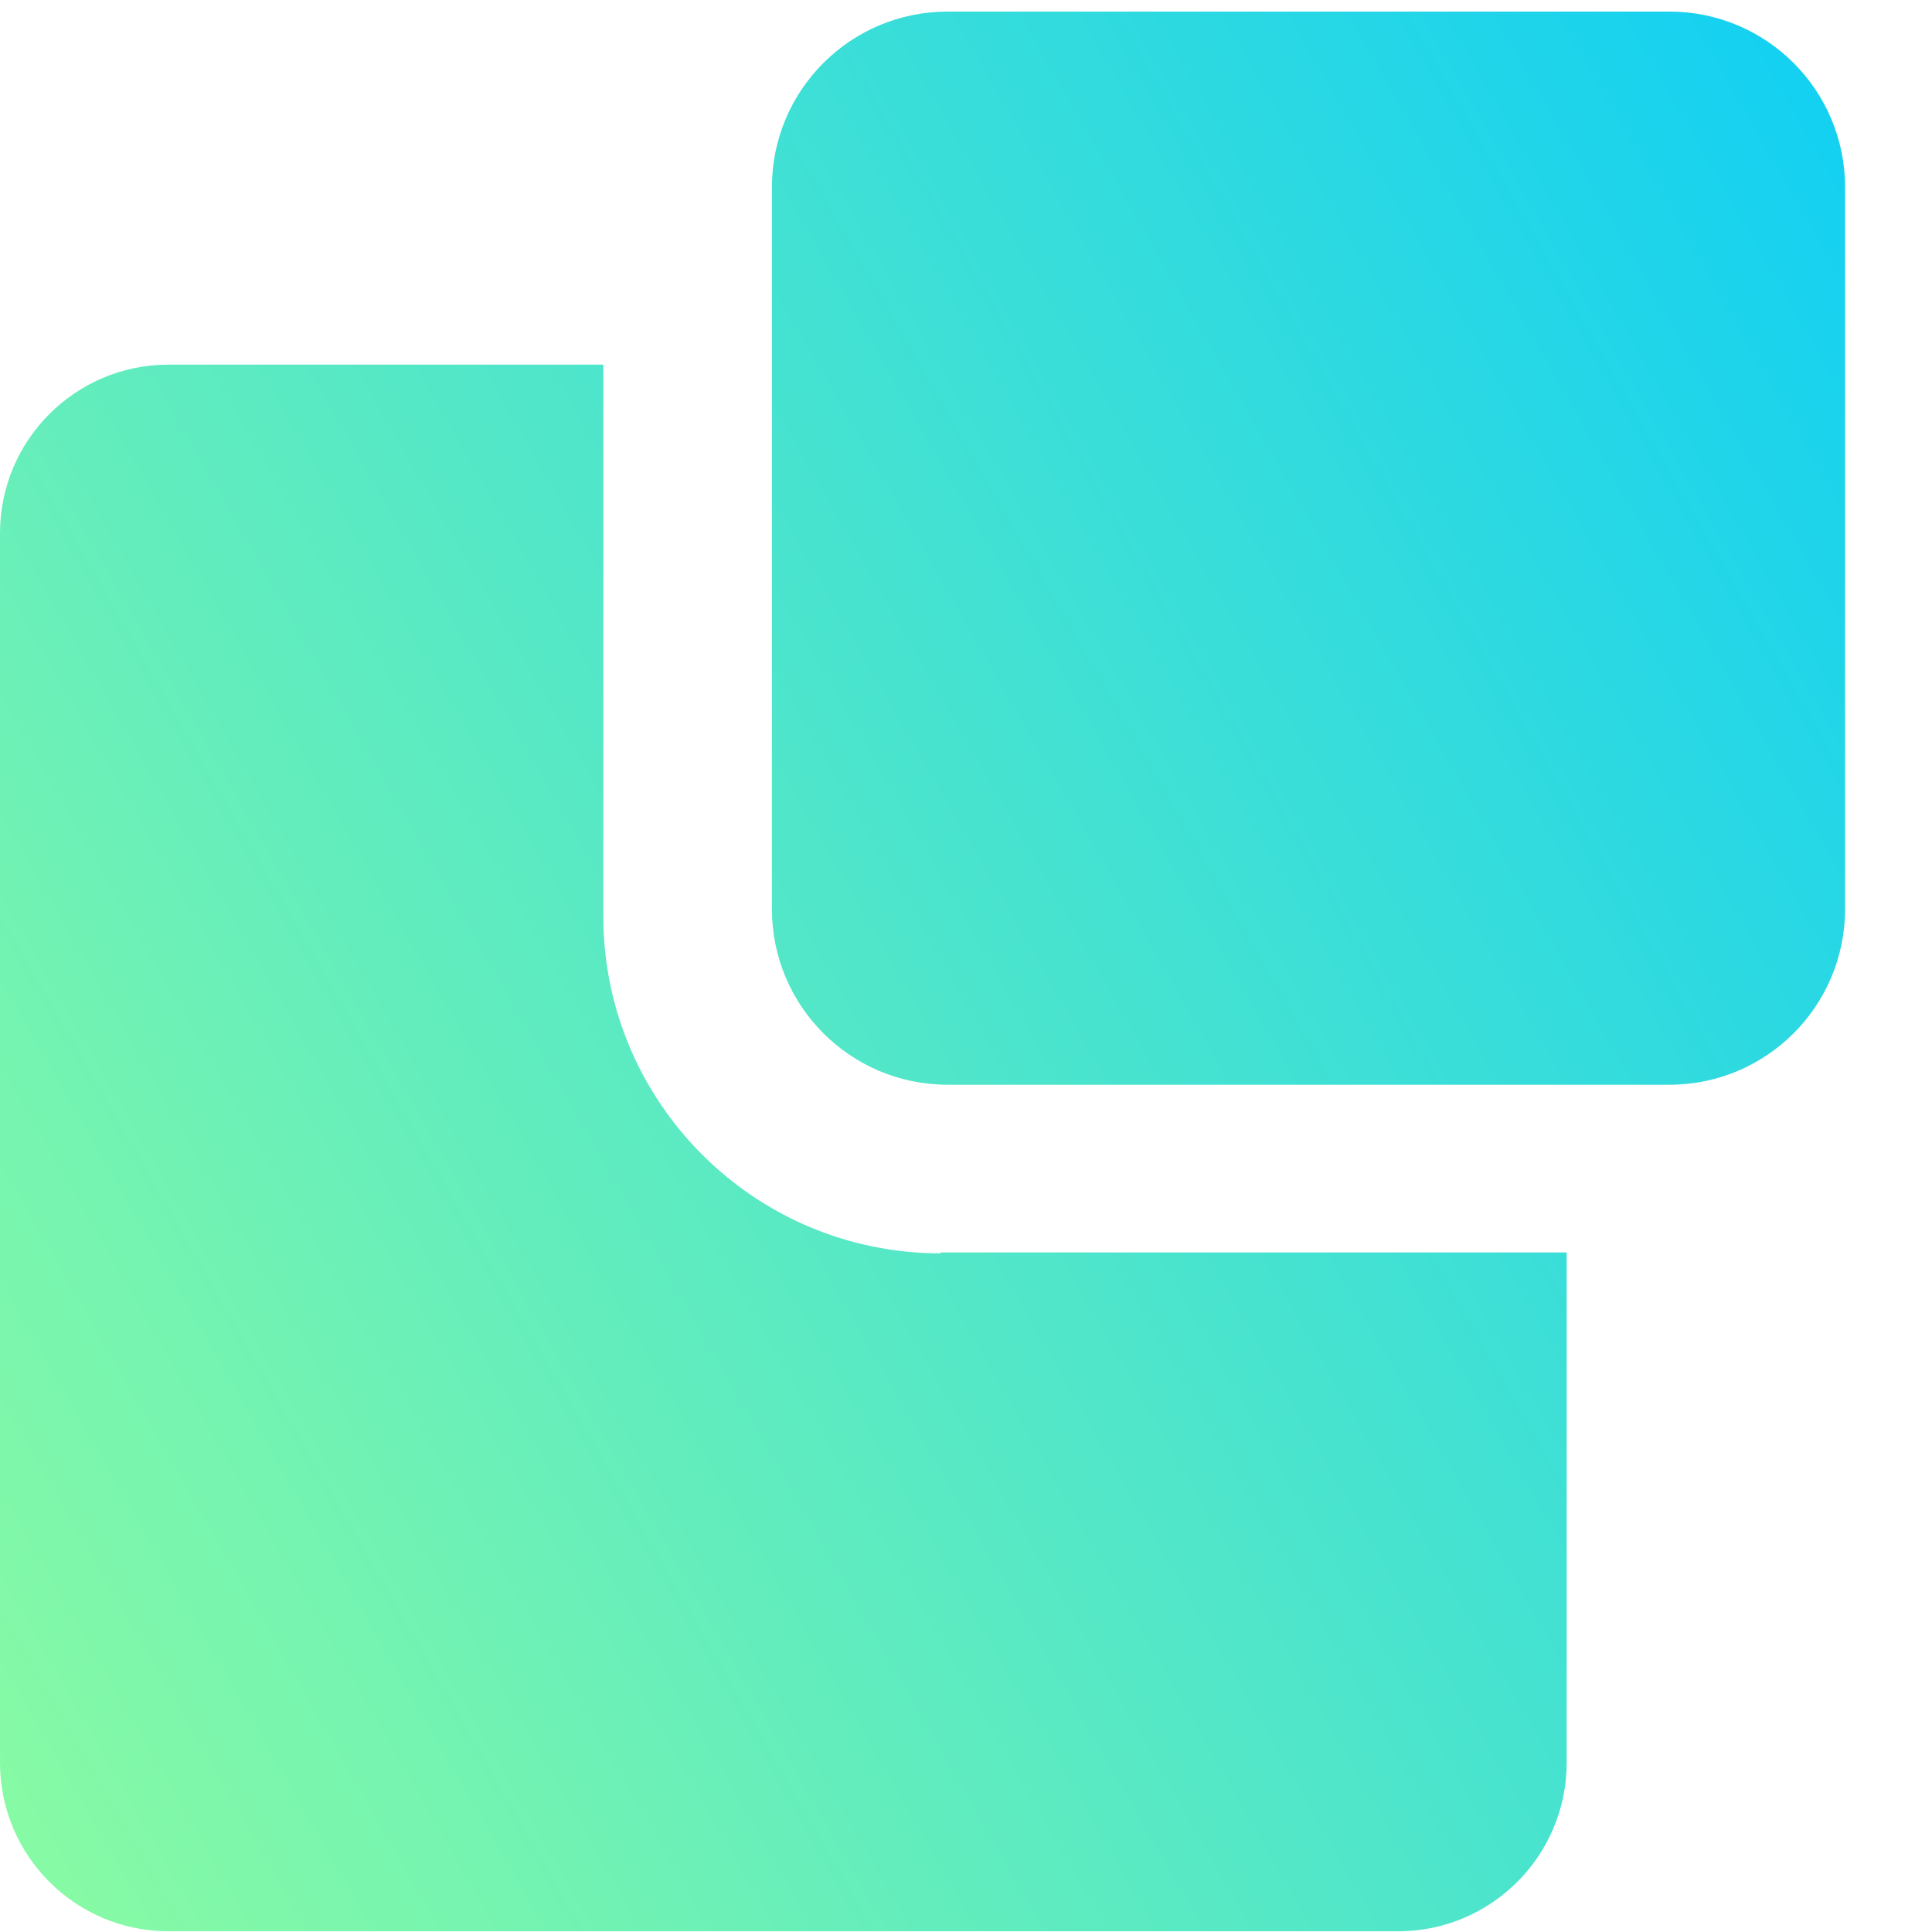 <svg width="22" height="22" viewBox="0 0 22 22" fill="none" xmlns="http://www.w3.org/2000/svg">
<path fill-rule="evenodd" clip-rule="evenodd" d="M10.79 0.132H19.01C20.115 0.132 21.01 1.027 21.01 2.132V10.352C21.01 11.456 20.115 12.352 19.01 12.352H10.79C9.685 12.352 8.79 11.456 8.79 10.352V2.132C8.79 1.027 9.685 0.132 10.79 0.132ZM6.87 10.432C6.87 12.552 8.59 14.272 10.71 14.272V14.262H17.84V20.072C17.84 21.132 16.98 21.992 15.92 21.992H1.92C0.86 21.992 0 21.132 0 20.072V6.072C0 5.012 0.86 4.152 1.92 4.152H6.87V10.432Z" fill="url(#paint0_linear_1126_334)"/>
<defs>
<linearGradient id="paint0_linear_1126_334" x1="25.67" y1="0.002" x2="-4.83" y2="17.502" gradientUnits="userSpaceOnUse">
<stop stop-color="#00C9FF"/>
<stop offset="1" stop-color="#92FE9D"/>
<stop offset="1" stop-color="#9922FF"/>
</linearGradient>
</defs>
</svg>
